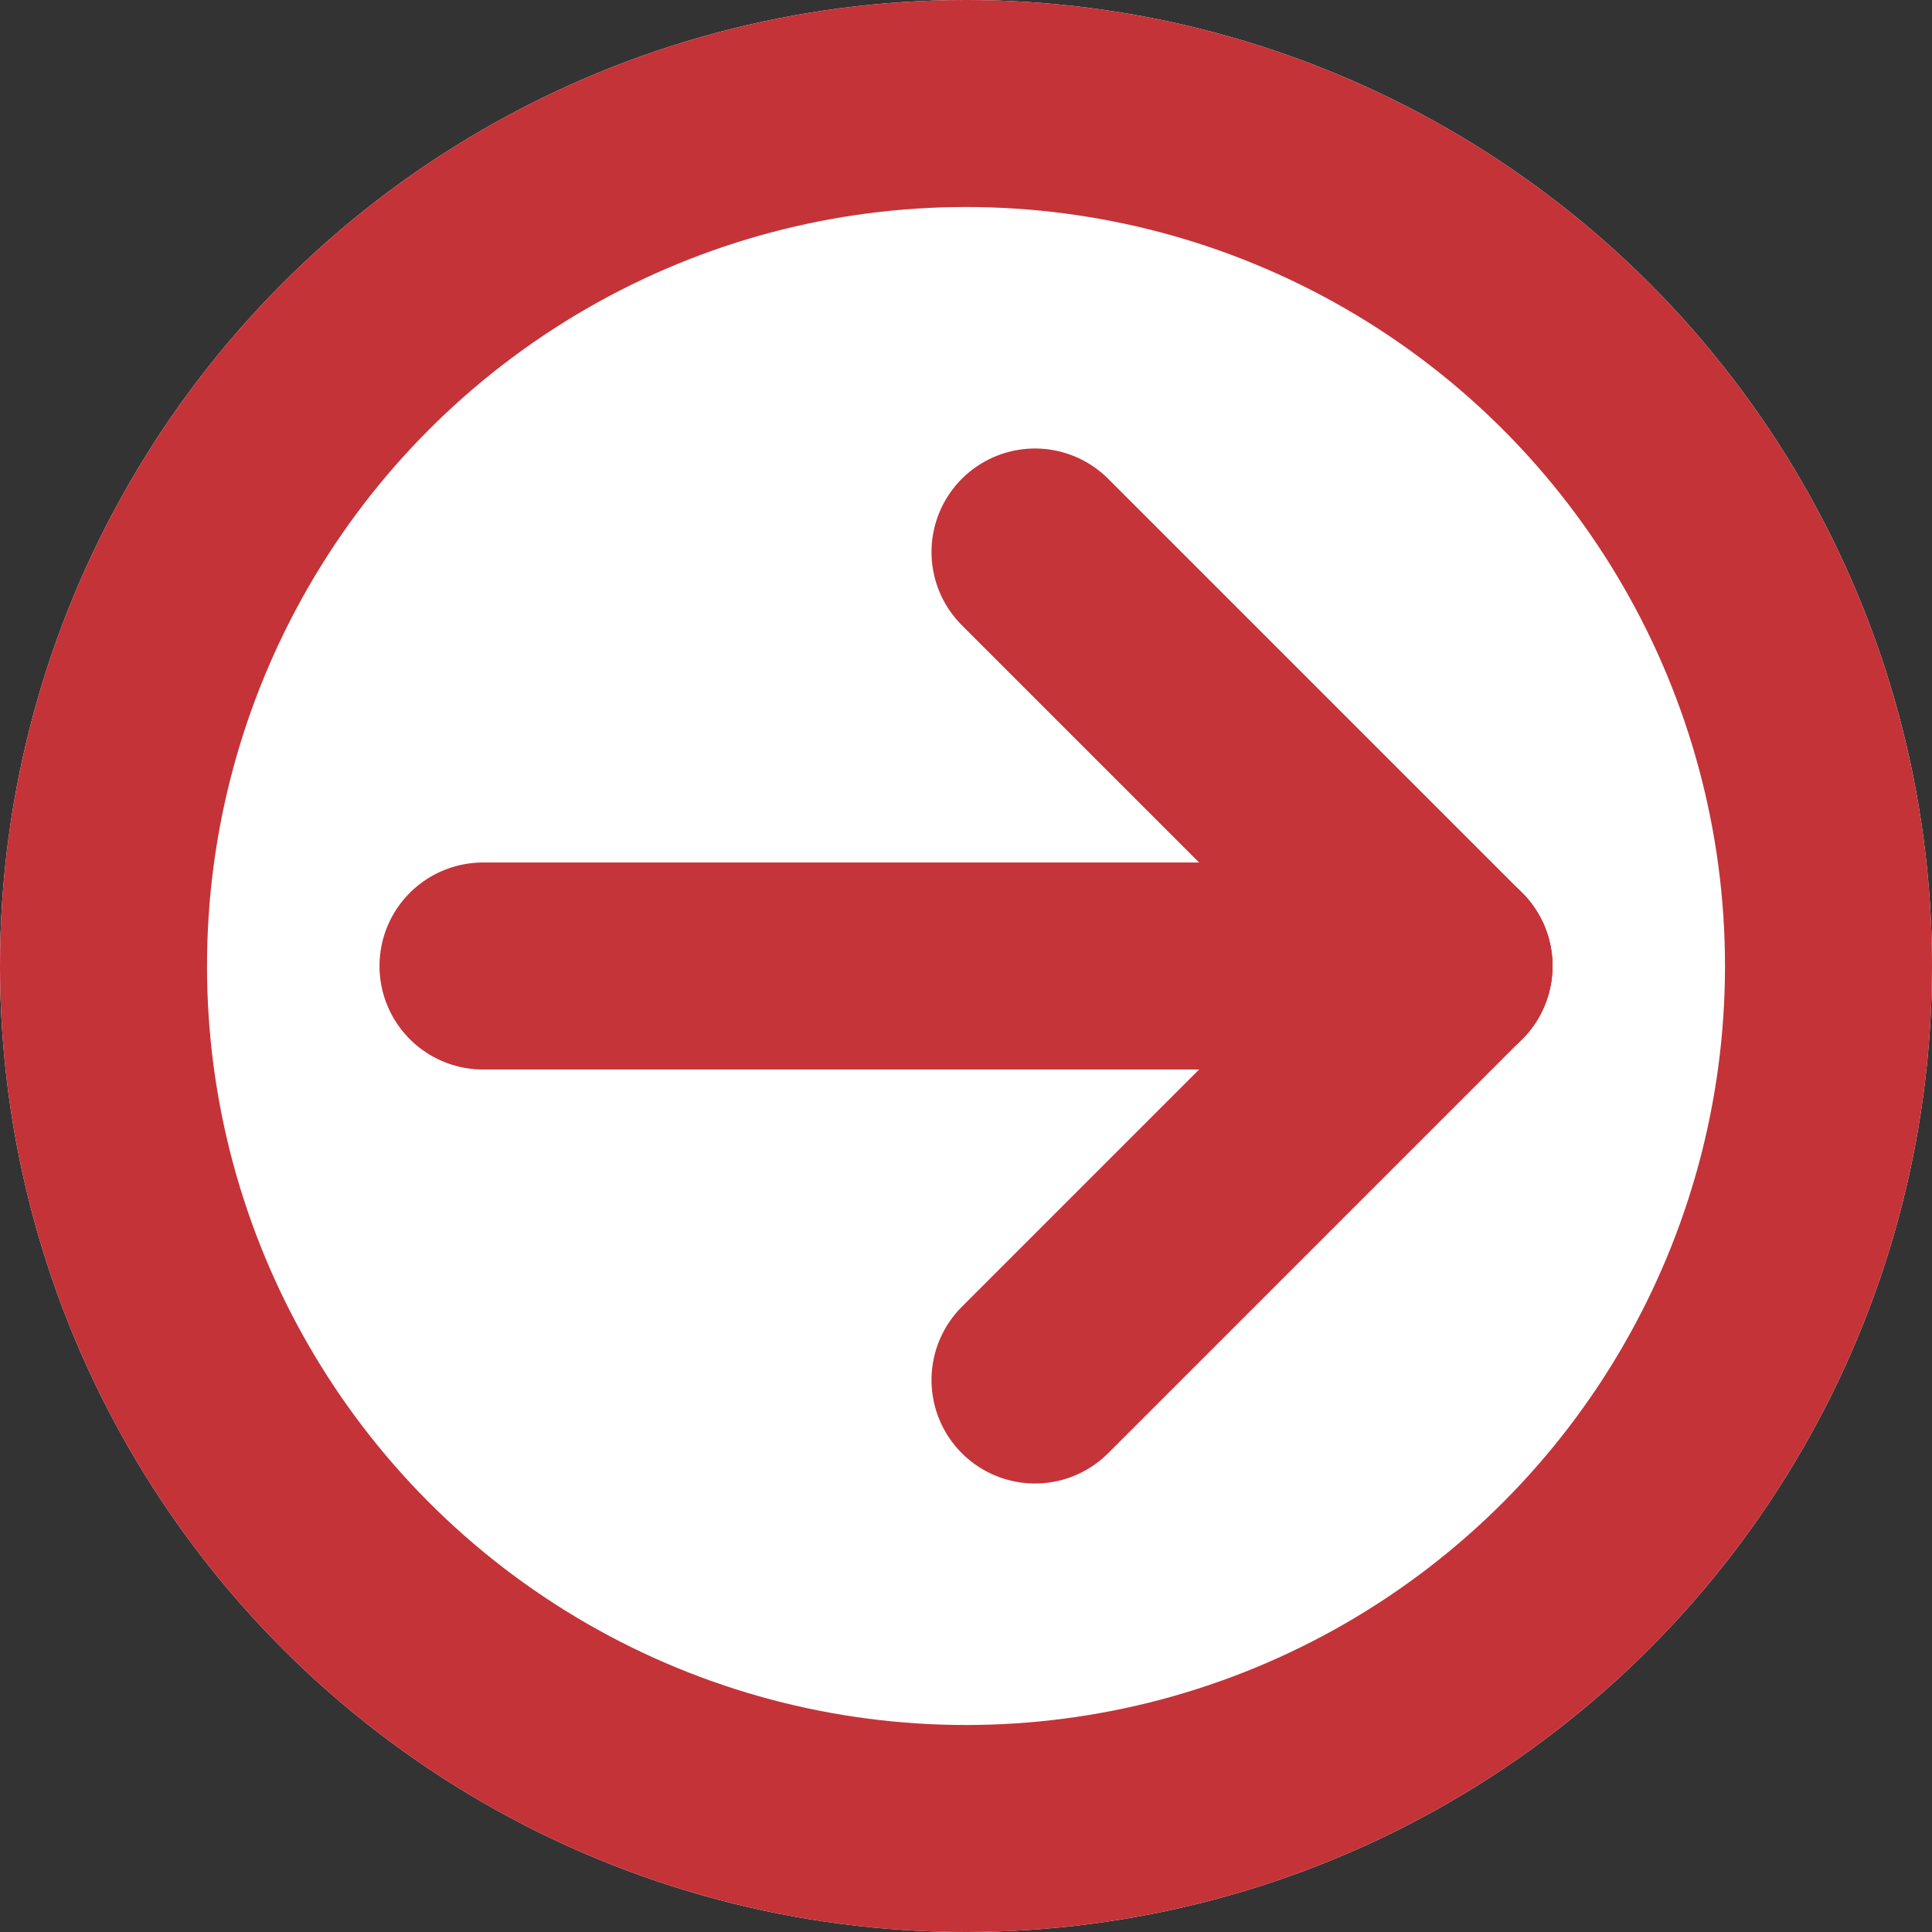 <svg id="Component_4_2" data-name="Component 4 – 2" xmlns="http://www.w3.org/2000/svg" width="28" height="28" viewBox="0 0 28 28">
  <rect x="0" y="0" width="28" height="28" fill="#333333" stroke="none"/>
  <g id="Ellipse_35" data-name="Ellipse 35" fill="#fff" stroke="#c43338" stroke-width="3">
    <circle cx="14" cy="14" r="14" stroke="none"/>
    <circle cx="14" cy="14" r="12.5" fill="none"/>
  </g>
  <g id="Group_1448" data-name="Group 1448" transform="translate(2 2)">
    <path id="Path_582" data-name="Path 582" d="M0,0H24V24H0Z" fill="none"/>
    <path id="Path_583" data-name="Path 583" d="M5,12H19" fill="none" stroke="#c53439" stroke-linecap="round" stroke-linejoin="round" stroke-width="3"/>
    <path id="Path_584" data-name="Path 584" d="M13,18l6-6" fill="none" stroke="#c53439" stroke-linecap="round" stroke-linejoin="round" stroke-width="3"/>
    <path id="Path_585" data-name="Path 585" d="M13,6l6,6" fill="none" stroke="#c53439" stroke-linecap="round" stroke-linejoin="round" stroke-width="3"/>
  </g>
</svg>
